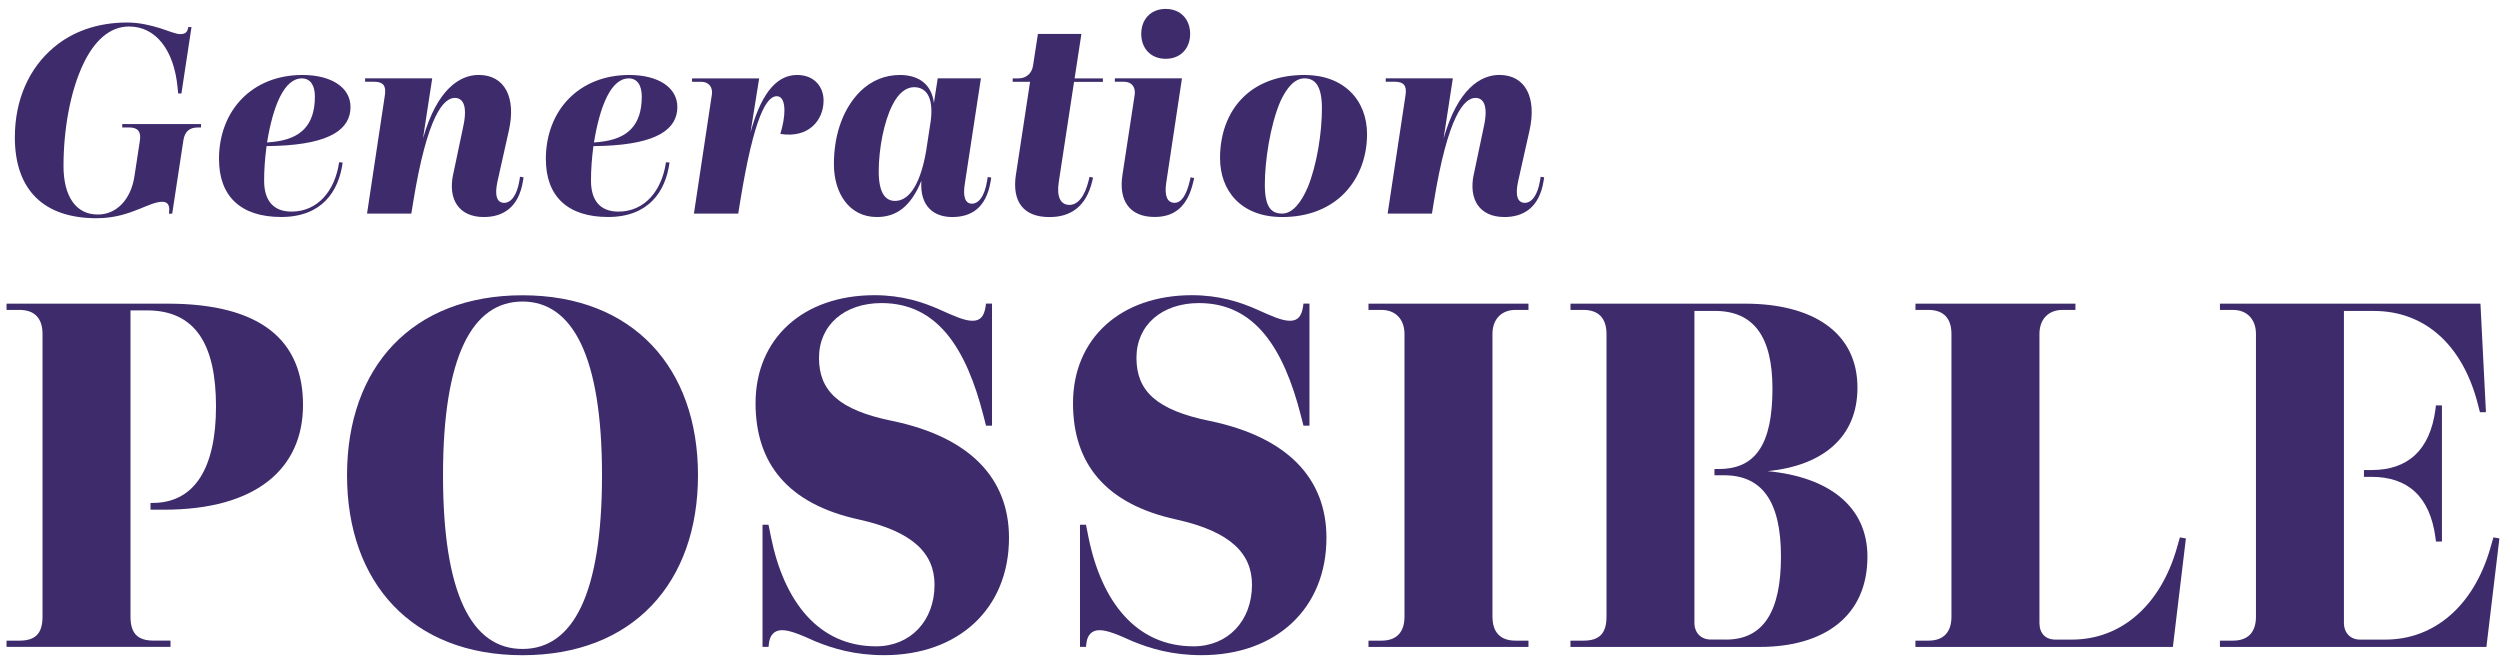 <svg width="117" height="31" viewBox="0 0 117 31" fill="none" xmlns="http://www.w3.org/2000/svg">
<g clip-path="url(#clip0_11284_161)">
<path d="M0.696 6.415C0.696 4.676 1.358 3.191 2.514 2.221C3.392 1.478 4.562 1.054 5.948 1.054C6.533 1.054 7.056 1.187 7.488 1.318C7.92 1.463 8.251 1.597 8.428 1.597C8.619 1.597 8.758 1.543 8.797 1.332L8.809 1.267H8.962L8.491 4.373H8.338L8.312 4.106C8.147 2.342 7.295 1.24 6.037 1.24C5.122 1.24 4.409 1.931 3.912 2.965C3.276 4.278 2.972 6.11 2.972 7.769C2.972 9.189 3.557 10.052 4.588 10.039C5.452 10.039 6.127 9.337 6.292 8.249L6.547 6.577C6.61 6.18 6.459 5.966 6.064 5.966H5.721V5.807H9.408V5.966H9.268C8.862 5.966 8.646 6.153 8.581 6.577L8.059 10H7.906L7.918 9.867C7.943 9.589 7.829 9.443 7.6 9.443C7.307 9.443 6.952 9.603 6.532 9.775C6.009 9.988 5.361 10.213 4.523 10.213C2.055 10.213 0.694 8.9 0.694 6.417L0.696 6.415Z" fill="#3D2B6C"/>
<path d="M10.248 7.45C10.248 5.168 11.799 3.509 14.153 3.509C15.528 3.509 16.404 4.105 16.404 5.008C16.404 6.031 15.475 6.733 12.958 6.826L12.475 6.838C12.398 7.422 12.361 7.94 12.361 8.456C12.361 9.358 12.767 9.903 13.645 9.903C14.878 9.903 15.679 8.921 15.871 7.594L16.036 7.606C15.858 8.96 15.057 10.155 13.162 10.155C11.267 10.155 10.25 9.186 10.25 7.448L10.248 7.45ZM12.777 6.641C14.061 6.508 14.737 5.871 14.737 4.519C14.737 4 14.532 3.669 14.126 3.669C13.299 3.669 12.777 4.955 12.498 6.668L12.777 6.641Z" fill="#3D2B6C"/>
<path d="M21.21 8.153L21.693 5.857C21.883 4.929 21.655 4.582 21.286 4.582C20.778 4.582 20.002 5.338 19.327 9.52L19.25 9.997H17.177L18.015 4.437C18.078 4.013 17.927 3.826 17.519 3.826H17.087V3.667H20.228L19.796 6.479C20.458 4.158 21.526 3.507 22.404 3.507C23.637 3.507 24.159 4.582 23.815 6.109L23.281 8.497C23.142 9.135 23.244 9.493 23.599 9.493C23.904 9.493 24.196 9.161 24.312 8.432L24.337 8.272L24.502 8.299L24.477 8.459C24.273 9.759 23.485 10.157 22.645 10.157C21.475 10.157 20.955 9.333 21.208 8.153H21.21Z" fill="#3D2B6C"/>
<path d="M25.545 7.45C25.545 5.168 27.096 3.509 29.45 3.509C30.825 3.509 31.7 4.105 31.7 5.008C31.7 6.031 30.772 6.733 28.255 6.826L27.772 6.838C27.695 7.422 27.658 7.94 27.658 8.456C27.658 9.358 28.064 9.903 28.942 9.903C30.175 9.903 30.976 8.921 31.168 7.594L31.333 7.606C31.155 8.96 30.354 10.155 28.459 10.155C26.564 10.155 25.547 9.186 25.547 7.448L25.545 7.45ZM28.076 6.641C29.36 6.508 30.035 5.871 30.035 4.519C30.035 4 29.831 3.669 29.425 3.669C28.598 3.669 28.076 4.955 27.797 6.668L28.076 6.641Z" fill="#3D2B6C"/>
<path d="M33.316 4.439C33.367 4.08 33.177 3.828 32.819 3.828H32.388V3.669H35.529L35.123 6.203C35.694 4.093 36.509 3.509 37.31 3.509C38.111 3.509 38.543 4.066 38.543 4.703C38.543 5.619 37.855 6.481 36.52 6.268C36.648 5.844 36.711 5.471 36.711 5.166C36.711 4.769 36.597 4.502 36.355 4.502C35.898 4.502 35.299 5.338 34.626 9.518L34.549 9.995H32.476L33.314 4.435L33.316 4.439Z" fill="#3D2B6C"/>
<path d="M39.026 7.702C39.026 6.176 39.522 5.008 40.272 4.265C40.795 3.761 41.429 3.509 42.116 3.509C42.994 3.509 43.604 3.947 43.706 4.822L43.885 3.667H45.907L45.157 8.577C45.055 9.175 45.157 9.532 45.487 9.532C45.766 9.532 46.072 9.253 46.2 8.444L46.225 8.284L46.39 8.311L46.365 8.471C46.149 9.798 45.385 10.157 44.559 10.157C43.732 10.157 43.033 9.679 43.121 8.458C42.624 9.679 41.939 10.157 41.036 10.157C39.727 10.157 39.028 9.016 39.028 7.702H39.026ZM43.349 7.026L43.528 5.859C43.744 4.599 43.374 4.08 42.778 4.08C42.397 4.08 42.039 4.371 41.772 4.904C41.378 5.66 41.124 6.949 41.124 8.022C41.124 9.018 41.429 9.403 41.888 9.403C42.422 9.403 43.033 8.885 43.351 7.028L43.349 7.026Z" fill="#3D2B6C"/>
<path d="M47.547 8.167L48.208 3.828H47.394V3.668H47.672C48.028 3.668 48.295 3.429 48.346 3.072L48.575 1.587H50.61L50.291 3.67H51.615V3.83H50.266L49.553 8.501C49.439 9.204 49.63 9.589 50.05 9.589C50.431 9.589 50.763 9.218 50.953 8.434L50.99 8.274L51.155 8.313L51.118 8.473C50.826 9.694 50.087 10.159 49.11 10.159C47.888 10.159 47.354 9.429 47.545 8.167H47.547Z" fill="#3D2B6C"/>
<path d="M52.532 8.179L53.103 4.437C53.154 4.078 52.964 3.826 52.606 3.826H52.175V3.666H55.316L54.578 8.563C54.489 9.173 54.629 9.491 54.972 9.491C55.277 9.491 55.52 9.159 55.685 8.456L55.722 8.296L55.887 8.335L55.85 8.495C55.557 9.782 54.858 10.154 54.032 10.154C52.862 10.154 52.342 9.384 52.532 8.177V8.179ZM53.41 1.585C53.41 0.921 53.842 0.417 54.554 0.417C55.267 0.417 55.699 0.921 55.699 1.585C55.699 2.249 55.267 2.752 54.554 2.752C53.842 2.752 53.41 2.249 53.41 1.585Z" fill="#3D2B6C"/>
<path d="M57.097 7.412C57.097 6.164 57.529 5.076 58.395 4.359C59.042 3.828 59.934 3.509 61.053 3.509C62.885 3.509 63.978 4.677 63.978 6.283C63.978 7.412 63.558 8.458 62.783 9.175C62.109 9.786 61.181 10.157 60.01 10.157C58.051 10.157 57.099 8.897 57.099 7.41L57.097 7.412ZM61.204 8.764C61.636 7.702 61.866 6.203 61.866 5.074C61.866 4.039 61.561 3.667 61.051 3.667C60.58 3.667 60.211 4.117 59.918 4.754C59.435 5.883 59.194 7.567 59.194 8.628C59.194 9.69 59.486 9.995 60.008 9.995C60.491 9.995 60.898 9.477 61.204 8.762V8.764Z" fill="#3D2B6C"/>
<path d="M68.975 8.153L69.458 5.857C69.649 4.929 69.421 4.582 69.052 4.582C68.543 4.582 67.768 5.338 67.092 9.52L67.016 9.997H64.942L65.781 4.437C65.844 4.013 65.692 3.826 65.284 3.826H64.852V3.667H67.993L67.561 6.479C68.223 4.158 69.291 3.507 70.169 3.507C71.402 3.507 71.924 4.582 71.581 6.109L71.046 8.497C70.907 9.135 71.009 9.493 71.365 9.493C71.669 9.493 71.962 9.161 72.077 8.432L72.103 8.272L72.268 8.299L72.242 8.459C72.038 9.759 71.251 10.157 70.41 10.157C69.24 10.157 68.72 9.333 68.973 8.153H68.975Z" fill="#3D2B6C"/>
<path d="M0.306 29.982H0.914C1.662 29.982 1.99 29.64 1.99 28.859V15.627C1.99 14.893 1.615 14.504 0.914 14.504H0.306V14.211H7.839C12.261 14.211 14.181 15.969 14.181 18.948C14.181 21.926 12.005 23.854 7.676 23.854H7.044V23.537H7.138C9.127 23.537 10.109 21.877 10.109 19.019C10.109 16.161 9.172 14.526 6.879 14.526H6.107V28.857C6.107 29.638 6.435 29.98 7.183 29.98H7.979V30.273H0.306V29.98V29.982Z" fill="#3D2B6C"/>
<path d="M16.241 22.241C16.241 17.187 19.282 13.819 24.453 13.819C29.625 13.819 32.666 17.212 32.666 22.241C32.666 27.271 29.625 30.664 24.453 30.664C19.282 30.664 16.241 27.271 16.241 22.241ZM28.174 22.241C28.174 16.675 26.794 14.112 24.453 14.112C22.113 14.112 20.733 16.651 20.733 22.241C20.733 27.832 22.089 30.371 24.453 30.371C26.817 30.371 28.174 27.808 28.174 22.241Z" fill="#3D2B6C"/>
<path d="M38.189 30.029C37.486 29.711 36.972 29.492 36.599 29.492C36.226 29.492 36.038 29.736 35.99 30.078L35.967 30.273H35.686V24.559H35.967L36.085 25.145C36.693 28.148 38.307 30.248 40.999 30.248C42.613 30.248 43.736 29.052 43.736 27.367C43.736 25.903 42.731 24.876 40.204 24.315C36.835 23.582 35.36 21.654 35.36 18.87C35.36 15.842 37.583 13.815 40.928 13.815C42.193 13.815 43.174 14.133 43.946 14.475C44.602 14.768 45.116 15.012 45.513 15.012C45.888 15.012 46.051 14.793 46.121 14.377L46.145 14.207H46.426V19.921H46.145L46.027 19.457C45.209 16.259 43.852 14.184 41.254 14.184C39.523 14.184 38.329 15.211 38.329 16.747C38.329 18.284 39.242 19.189 41.769 19.701C45.395 20.457 47.221 22.387 47.221 25.169C47.221 28.466 44.881 30.662 41.372 30.662C39.992 30.662 38.963 30.344 38.189 30.027V30.029Z" fill="#3D2B6C"/>
<path d="M53.046 30.029C52.343 29.711 51.829 29.492 51.456 29.492C51.083 29.492 50.894 29.736 50.847 30.078L50.824 30.273H50.543V24.559H50.824L50.941 25.145C51.55 28.148 53.164 30.248 55.856 30.248C57.47 30.248 58.593 29.052 58.593 27.367C58.593 25.903 57.588 24.876 55.061 24.315C51.691 23.582 50.217 21.654 50.217 18.87C50.217 15.842 52.44 13.815 55.785 13.815C57.05 13.815 58.031 14.133 58.803 14.475C59.459 14.768 59.973 15.012 60.37 15.012C60.745 15.012 60.908 14.793 60.978 14.377L61.002 14.207H61.283V19.921H61.002L60.884 19.457C60.065 16.259 58.709 14.184 56.111 14.184C54.379 14.184 53.186 15.211 53.186 16.747C53.186 18.284 54.099 19.189 56.626 19.701C60.252 20.457 62.078 22.387 62.078 25.169C62.078 28.466 59.737 30.662 56.229 30.662C54.849 30.662 53.82 30.344 53.046 30.027V30.029Z" fill="#3D2B6C"/>
<path d="M64.045 29.982H64.654C65.357 29.982 65.73 29.59 65.73 28.859V15.627C65.73 14.942 65.308 14.504 64.654 14.504H64.045V14.211H71.532V14.504H70.923C70.267 14.504 69.847 14.942 69.847 15.627V28.859C69.847 29.593 70.222 29.982 70.923 29.982H71.532V30.275H64.045V29.982Z" fill="#3D2B6C"/>
<path d="M73.499 29.982H74.108C74.856 29.982 75.184 29.64 75.184 28.859V15.627C75.184 14.893 74.809 14.504 74.108 14.504H73.499V14.211H81.665C84.8 14.211 86.929 15.53 86.929 18.142C86.929 20.511 85.244 21.805 82.717 22.049C85.572 22.318 87.396 23.686 87.396 26.052C87.396 28.812 85.407 30.277 82.342 30.277H73.497V29.984L73.499 29.982ZM80.775 29.933C82.531 29.933 83.349 28.613 83.349 26.05C83.349 23.487 82.484 22.242 80.681 22.242H80.237V21.949H80.448C82.156 21.949 82.951 20.802 82.951 18.189C82.951 15.772 82.085 14.551 80.259 14.551H79.299V29.15C79.299 29.613 79.603 29.931 80.07 29.931H80.773L80.775 29.933Z" fill="#3D2B6C"/>
<path d="M89.644 29.982H90.252C90.955 29.982 91.328 29.59 91.328 28.859V15.627C91.328 14.893 90.953 14.504 90.252 14.504H89.644V14.211H97.13V14.504H96.522C95.866 14.504 95.446 14.942 95.446 15.627V29.152C95.446 29.64 95.726 29.933 96.194 29.933H96.965C99.258 29.933 101.106 28.345 101.88 25.637L102.019 25.149L102.3 25.198L101.691 30.277H89.642V29.984L89.644 29.982Z" fill="#3D2B6C"/>
<path d="M103.894 29.982H104.503C105.206 29.982 105.579 29.59 105.579 28.859V15.627C105.579 14.942 105.157 14.504 104.503 14.504H103.894V14.211H116.085L116.342 19.29H116.061L115.967 18.923C115.243 16.092 113.44 14.553 111.1 14.553H109.696V29.152C109.696 29.615 110 29.933 110.444 29.933H111.638C113.931 29.933 115.779 28.345 116.552 25.637L116.692 25.149L116.972 25.198L116.364 30.277H103.892V29.984L103.894 29.982ZM113.978 25.147C113.721 23.244 112.692 22.316 110.984 22.316H110.633V21.998H110.984C112.692 21.998 113.721 21.07 113.978 19.167L114.002 18.972H114.283V25.343H114.002L113.978 25.149V25.147Z" fill="#3D2B6C"/>
</g>
<defs>
<clipPath id="clip0_11284_161">
<rect width="116.667" height="30.247" fill="white" transform="translate(0.306 0.417)"/>
</clipPath>
</defs>
</svg>
